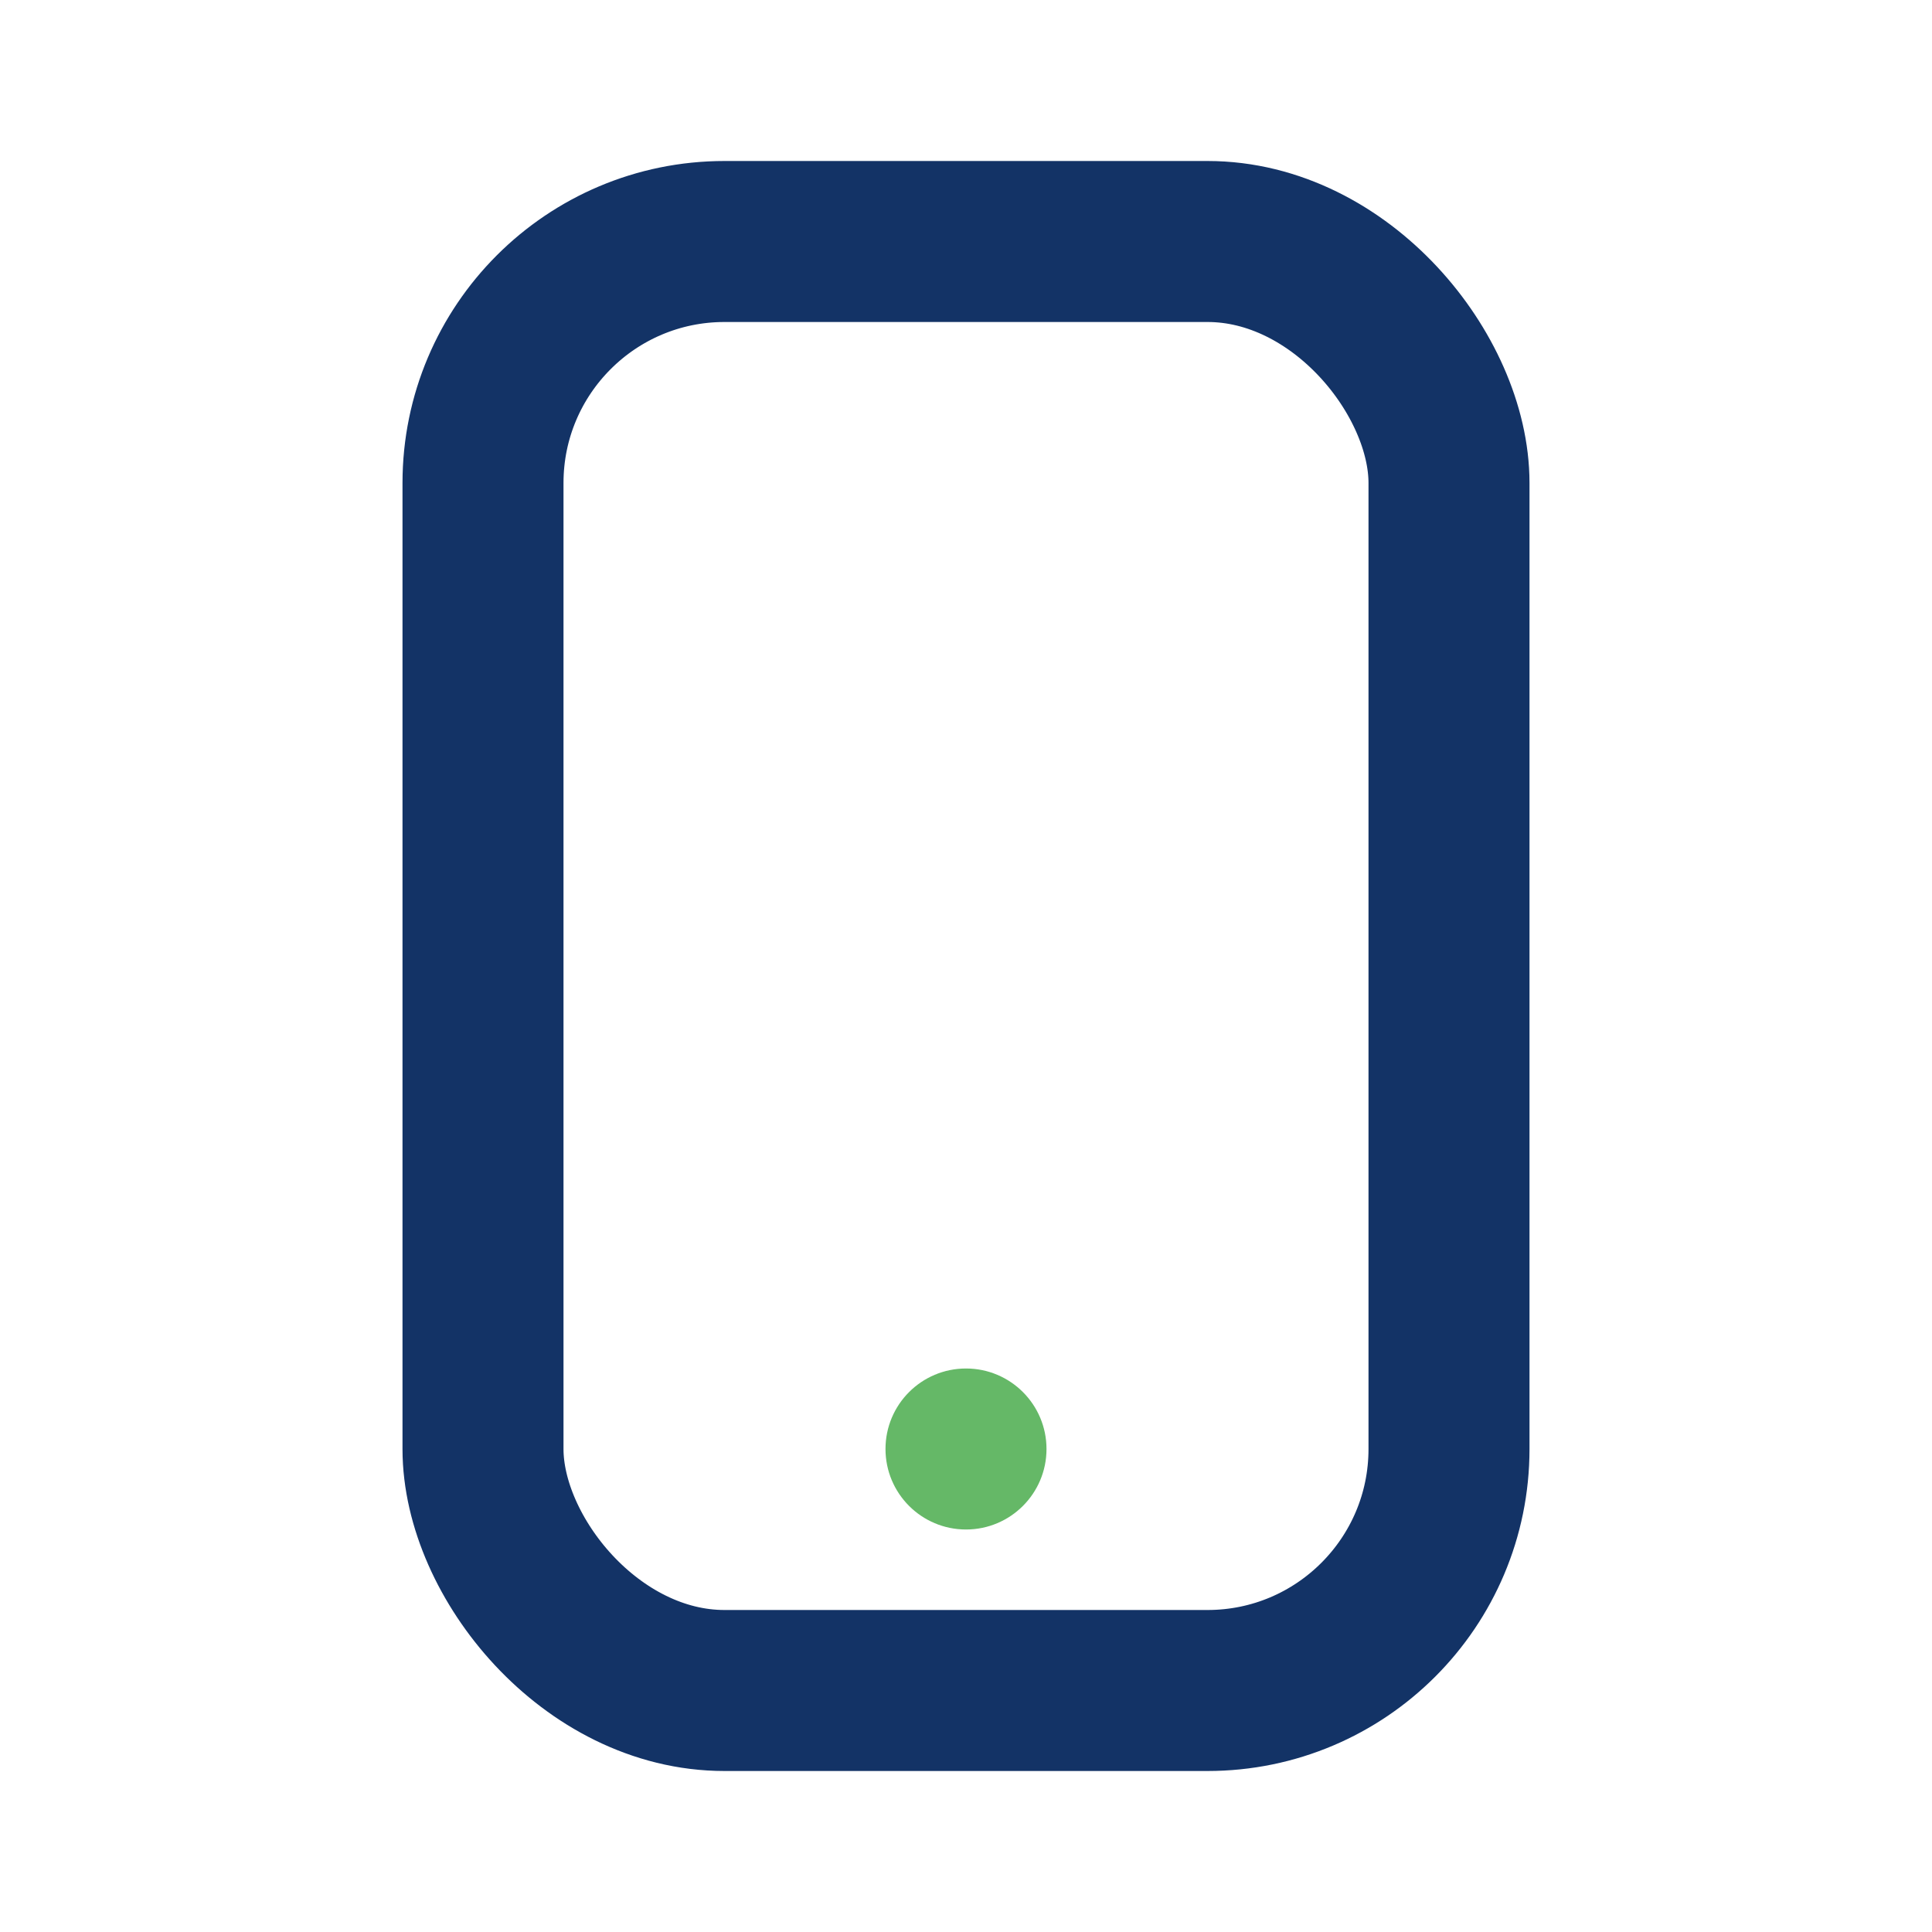 <?xml version="1.0" encoding="UTF-8"?>
<svg xmlns="http://www.w3.org/2000/svg" width="24" height="24" viewBox="0 0 24 24"><rect x="6" y="3" width="12" height="18" rx="3" fill="none" stroke="#133366" stroke-width="2"/><circle cx="12" cy="18" r="1" fill="#65B867"/></svg>